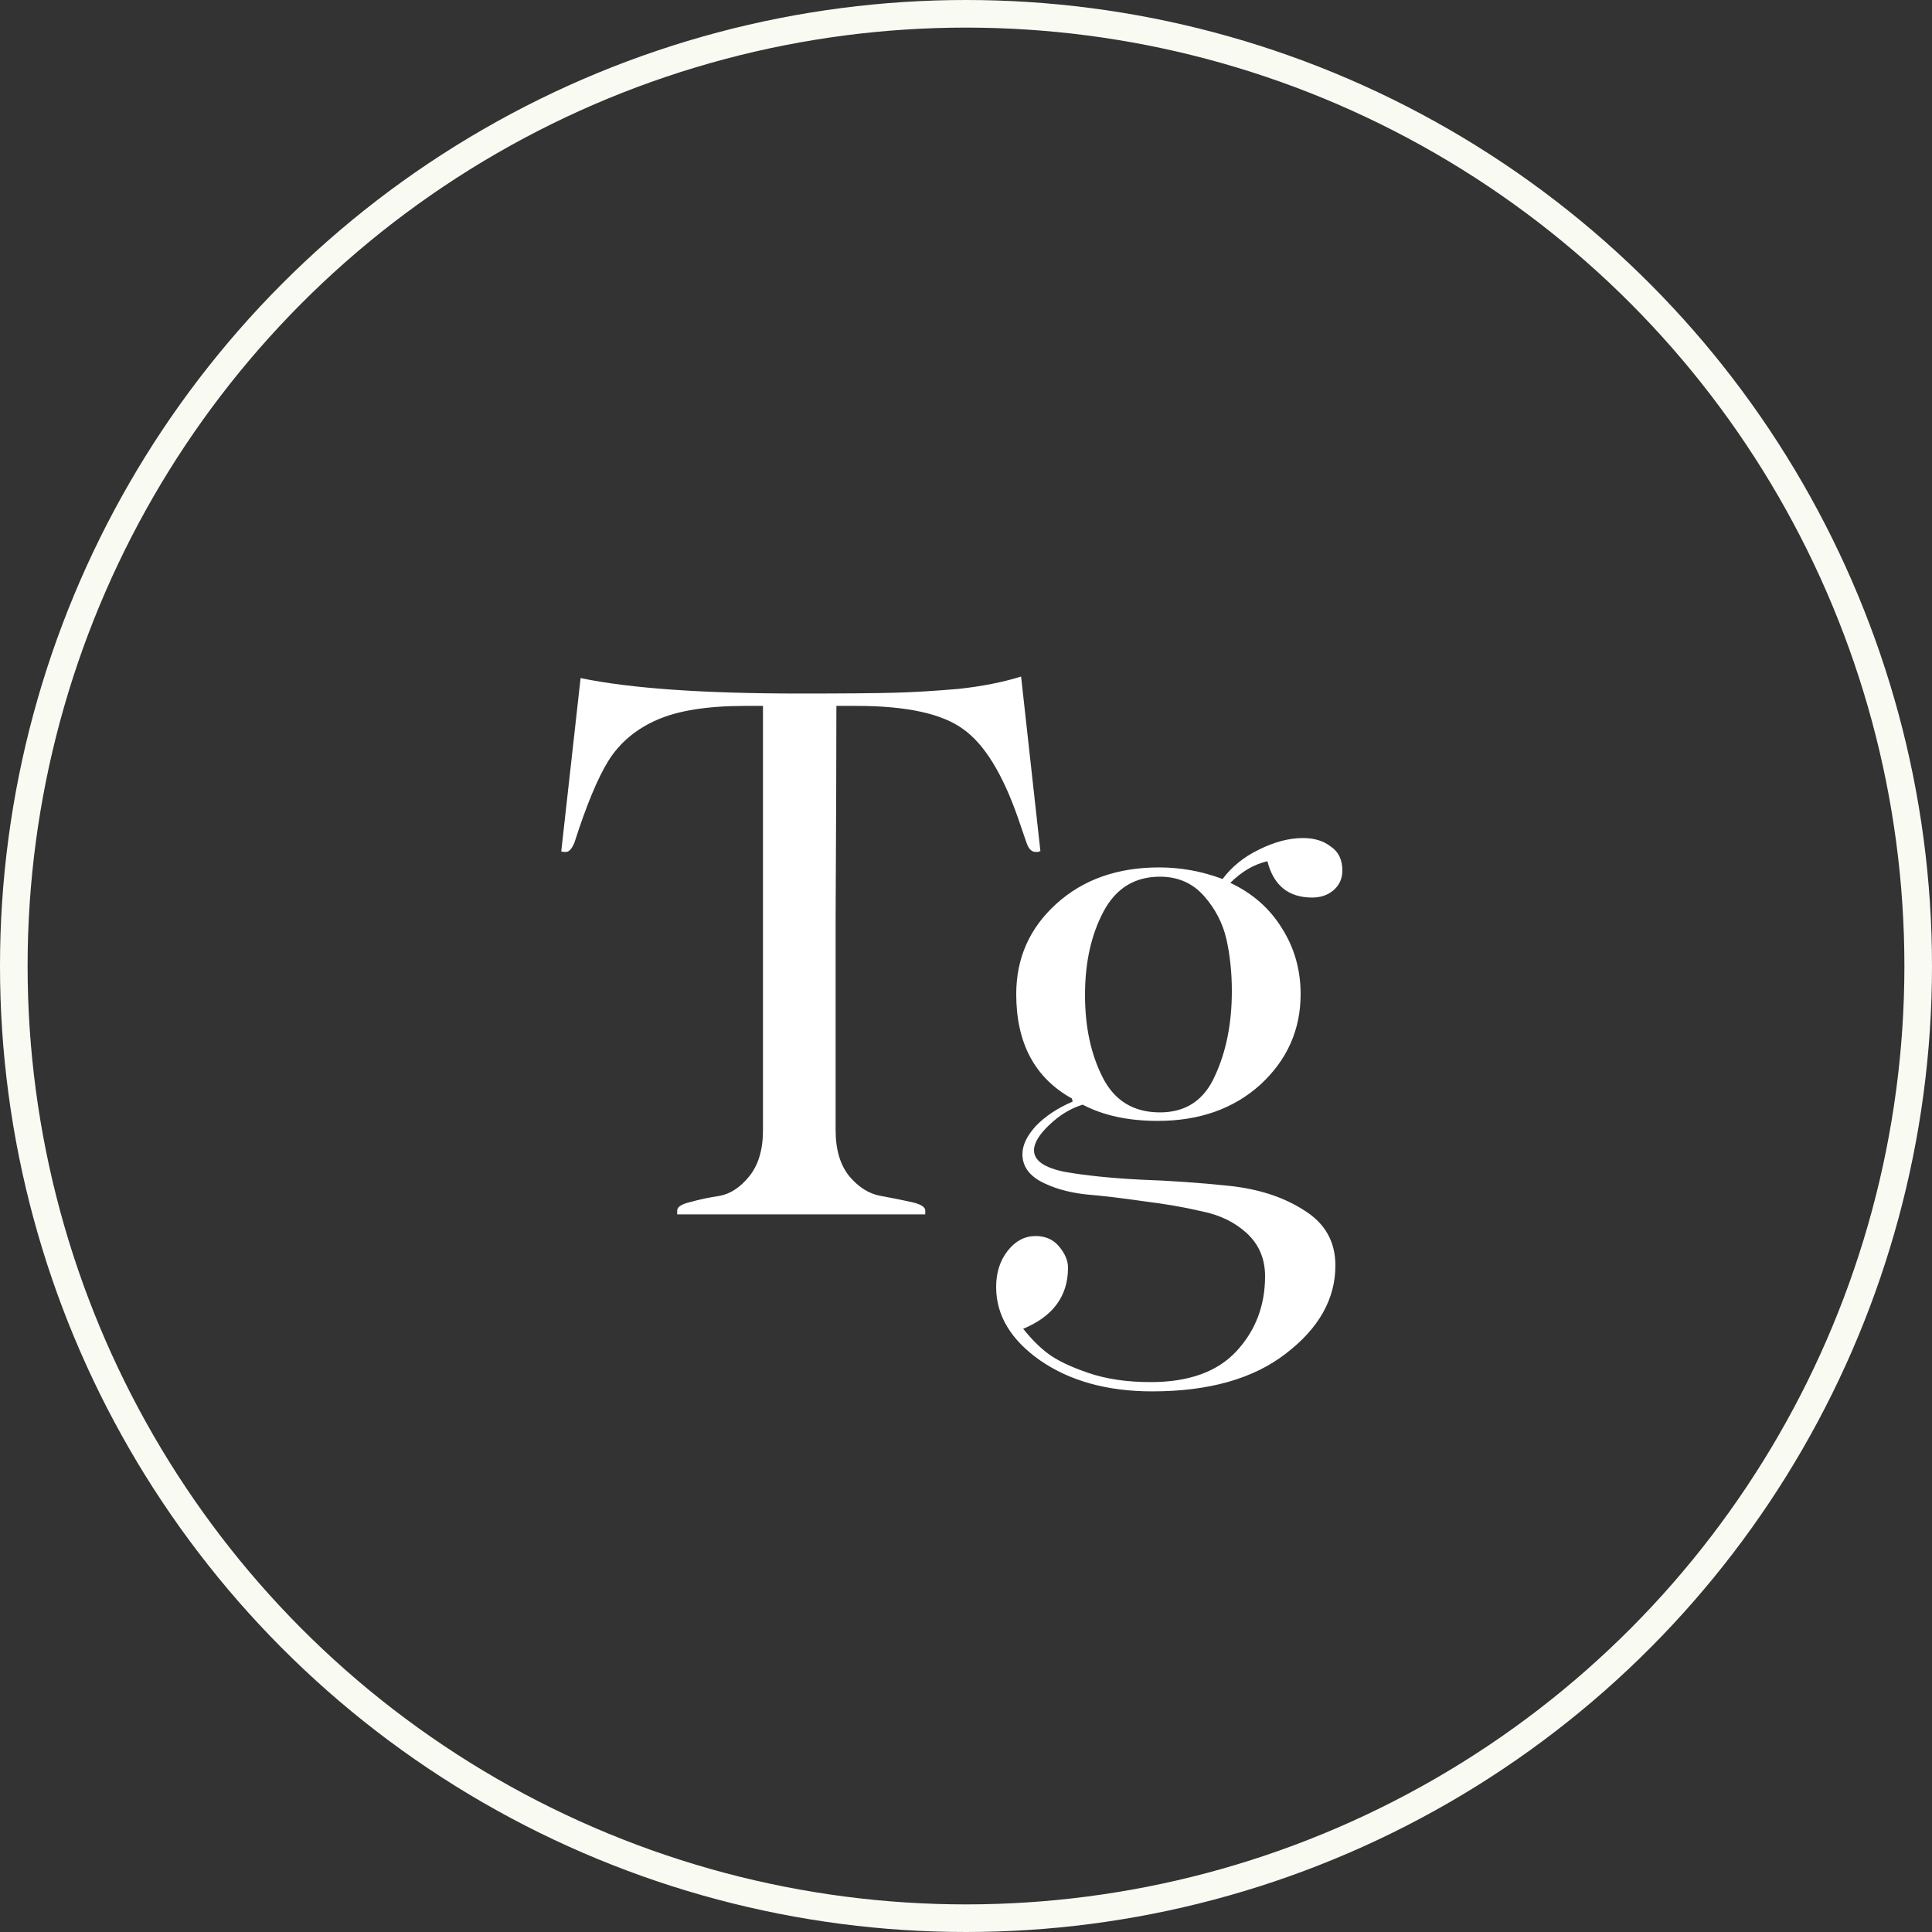 <?xml version="1.0" encoding="UTF-8"?> <svg xmlns="http://www.w3.org/2000/svg" width="35" height="35" viewBox="0 0 35 35" fill="none"><rect x="0" y="0" width="35" height="35" fill="#333333" stroke="none"/> <path d="M10.518 12.284C11.414 12.471 12.739 12.564 14.494 12.564C15.269 12.564 15.833 12.559 16.188 12.55C16.543 12.541 16.935 12.517 17.364 12.48C17.793 12.433 18.171 12.359 18.498 12.256L18.848 15.42C18.839 15.42 18.825 15.425 18.806 15.434C18.787 15.434 18.773 15.434 18.764 15.434C18.689 15.434 18.633 15.378 18.596 15.266L18.442 14.818C18.162 14.015 17.831 13.479 17.448 13.208C17.065 12.928 16.421 12.788 15.516 12.788H15.152C15.152 13.647 15.147 14.93 15.138 16.638C15.138 18.346 15.138 19.625 15.138 20.474C15.138 20.829 15.222 21.109 15.39 21.314C15.558 21.51 15.745 21.627 15.95 21.664C16.155 21.701 16.342 21.739 16.51 21.776C16.678 21.813 16.762 21.865 16.762 21.93V22H12.268V21.93C12.268 21.865 12.347 21.813 12.506 21.776C12.674 21.729 12.851 21.692 13.038 21.664C13.234 21.627 13.411 21.51 13.57 21.314C13.738 21.109 13.822 20.829 13.822 20.474V12.788H13.5C12.819 12.788 12.287 12.872 11.904 13.04C11.521 13.208 11.227 13.455 11.022 13.782C10.826 14.099 10.621 14.594 10.406 15.266C10.359 15.378 10.308 15.434 10.252 15.434C10.196 15.434 10.168 15.429 10.168 15.42L10.518 12.284ZM23.772 16.26C23.342 16.26 23.072 16.041 22.96 15.602C22.717 15.658 22.493 15.789 22.288 15.994C22.689 16.181 23.002 16.456 23.226 16.82C23.45 17.175 23.562 17.571 23.562 18.01C23.562 18.654 23.319 19.2 22.834 19.648C22.348 20.087 21.728 20.306 20.972 20.306C20.44 20.306 19.987 20.208 19.614 20.012C19.399 20.077 19.198 20.199 19.012 20.376C18.825 20.553 18.732 20.707 18.732 20.838C18.732 21.025 18.918 21.155 19.292 21.23C19.665 21.295 20.118 21.342 20.65 21.37C21.191 21.389 21.728 21.426 22.26 21.482C22.801 21.538 23.258 21.687 23.632 21.93C24.005 22.163 24.192 22.495 24.192 22.924C24.192 23.531 23.893 24.063 23.296 24.52C22.708 24.977 21.9 25.206 20.874 25.206C20.062 25.206 19.385 25.019 18.844 24.646C18.312 24.273 18.046 23.829 18.046 23.316C18.046 23.055 18.116 22.835 18.256 22.658C18.396 22.481 18.564 22.392 18.76 22.392C18.937 22.392 19.077 22.453 19.18 22.574C19.292 22.705 19.348 22.835 19.348 22.966C19.348 23.479 19.077 23.848 18.536 24.072C18.685 24.259 18.834 24.408 18.984 24.52C19.142 24.641 19.385 24.758 19.712 24.87C20.038 24.982 20.416 25.038 20.846 25.038C21.536 25.038 22.054 24.851 22.4 24.478C22.745 24.105 22.918 23.652 22.918 23.12C22.918 22.803 22.806 22.541 22.582 22.336C22.367 22.14 22.096 22.009 21.77 21.944C21.452 21.869 21.102 21.809 20.72 21.762C20.337 21.706 19.982 21.664 19.656 21.636C19.338 21.599 19.068 21.519 18.844 21.398C18.629 21.277 18.522 21.113 18.522 20.908C18.522 20.749 18.601 20.581 18.76 20.404C18.928 20.227 19.152 20.077 19.432 19.956L19.418 19.9C18.746 19.527 18.41 18.897 18.41 18.01C18.41 17.357 18.652 16.811 19.138 16.372C19.623 15.933 20.244 15.714 21 15.714C21.392 15.714 21.774 15.784 22.148 15.924C22.316 15.7 22.535 15.523 22.806 15.392C23.086 15.252 23.352 15.182 23.604 15.182C23.809 15.182 23.977 15.233 24.108 15.336C24.248 15.429 24.318 15.574 24.318 15.77C24.318 15.919 24.262 16.041 24.15 16.134C24.047 16.218 23.921 16.26 23.772 16.26ZM19.656 18.024C19.656 18.603 19.763 19.102 19.978 19.522C20.192 19.942 20.538 20.152 21.014 20.152C21.48 20.152 21.812 19.933 22.008 19.494C22.213 19.055 22.316 18.542 22.316 17.954C22.316 17.618 22.283 17.305 22.218 17.016C22.152 16.727 22.017 16.465 21.812 16.232C21.606 15.999 21.34 15.882 21.014 15.882C20.556 15.882 20.216 16.092 19.992 16.512C19.768 16.932 19.656 17.436 19.656 18.024Z" fill="white"></path> <circle cx="17.5" cy="17.5" r="17.25" stroke="#F9FBF3" stroke-width="0.5"></circle> </svg> 